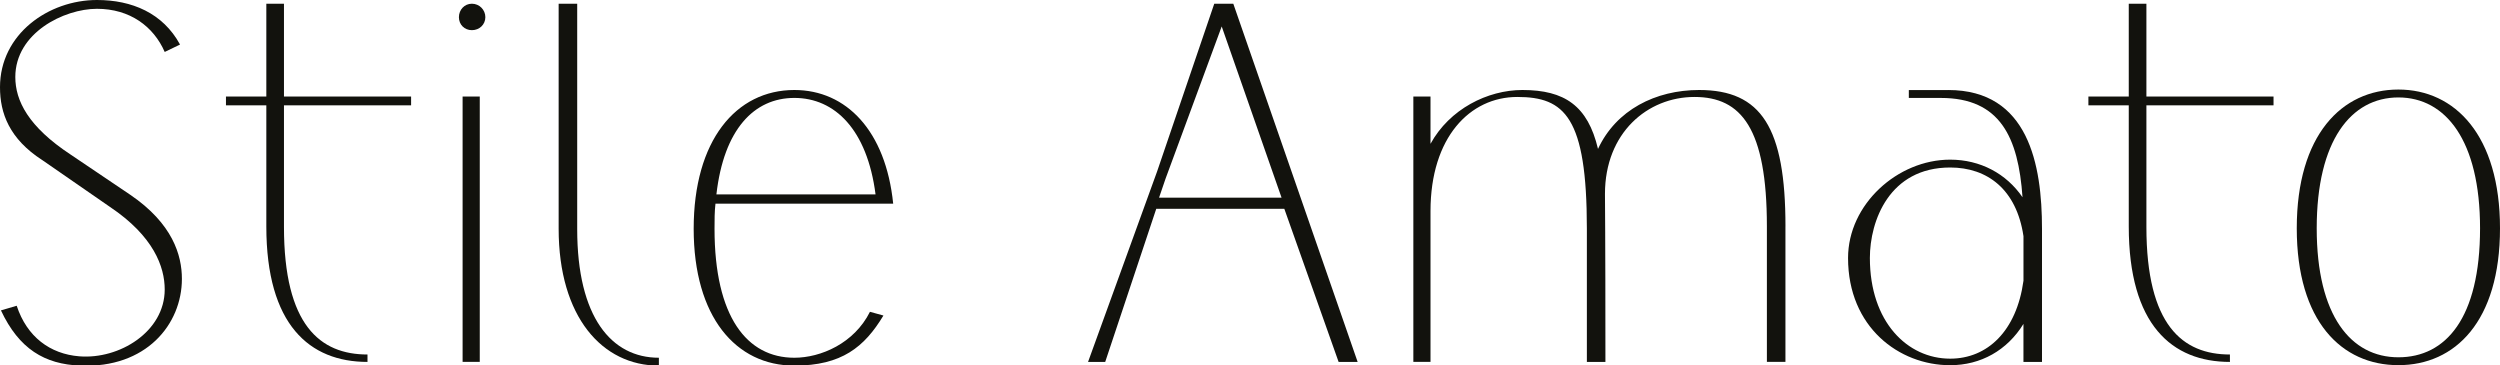<?xml version="1.0" encoding="UTF-8"?>
<svg id="Ebene_1" xmlns="http://www.w3.org/2000/svg" version="1.1" viewBox="0 0 987.78 144.28">
  <!-- Generator: Adobe Illustrator 30.0.0, SVG Export Plug-In . SVG Version: 2.1.1 Build 123)  -->
  <defs>
    <style>
      .st0 {
        fill: #12120d;
      }
    </style>
  </defs>
  <g>
    <path class="st0" d="M16.68,63.25C3.67,54.82,0,44.73,0,34.47,0,13.38,19.25,0,38.32,0,52.07,0,64.35,5.13,71.13,17.6l-6.05,2.93c-4.4-10.08-13.75-17.05-26.77-17.05S6.05,13.02,6.05,30.43c0,9.35,5.13,19.62,21.82,30.62l23.65,15.95c16.68,11.37,20.35,23.83,20.35,33.18,0,17.97-14.12,35.38-40.15,34.28-14.12-.55-24.2-6.6-31.35-21.82l6.23-1.83c4.03,12.28,13.2,19.07,24.75,19.98,15.77,1.28,33.73-9.72,33.73-26.4,0-8.98-4.4-21.08-21.63-32.63,0,0-26.77-18.52-26.77-18.52Z"/>
    <path class="st0" d="M162.43,41.62h-50.23v48.03c0,38.87,14.3,50.42,33,50.42v2.93c-22.92,0-39.97-14.67-39.97-53.53v-47.85h-15.95v-3.48h15.95V1.47h6.97v36.67h50.23v3.48Z"/>
    <path class="st0" d="M186.45,1.47c2.93,0,5.32,2.38,5.32,5.32s-2.38,5.13-5.32,5.13-5.13-2.2-5.13-5.13,2.2-5.32,5.13-5.32ZM189.56,38.13h-6.78v104.86h6.78V38.13Z"/>
    <path class="st0" d="M220.73,1.47h7.33v89.1c0,34.83,13.57,50.78,32.27,50.78v3.12c-22.37,0-39.6-19.25-39.6-54.08V1.47Z"/>
    <path class="st0" d="M349.06,124.66c-7.52,12.47-16.5,19.8-35.2,19.8-23.1,0-39.78-19.25-39.78-54.08s16.68-54.82,39.78-54.82c20.53,0,36.12,16.13,39.05,44.92h-70.22c-.37,3.12-.37,6.42-.37,9.9,0,34.83,12.83,50.97,31.53,50.97,10.45,0,23.65-5.68,29.88-18.15l5.32,1.47h0ZM283.06,76.82h62.88c-3.3-25.67-16.13-38.13-32.08-38.13s-27.87,12.47-30.8,38.13h0Z"/>
    <path class="st0" d="M487.29,1.47l49.13,141.53h-7.52l-21.45-60.5h-50.6l-20.17,60.5h-6.78l27.32-75.35L479.77,1.47h7.52ZM457.96,78.1h48.4l-23.65-67.65-22.18,60.13-2.57,7.52Z"/>
    <path class="st0" d="M705.45,89.46v53.53h-7.33v-53.53c0-38.68-10.08-51.15-28.6-51.15s-35.38,14.12-35.38,38.32c0,7.7.18,10.63.18,66.37h-7.33v-52.62c0-44.18-8.8-52.07-27.5-52.07s-34.28,15.95-34.28,45.1v59.58h-6.78V38.13h6.78v18.7c7.52-13.75,22.55-21.27,36.3-21.27,16.68,0,25.85,6.23,29.88,23.28,7.15-15.4,22.73-23.28,39.97-23.28,24.57,0,34.1,14.85,34.1,53.9h0Z"/>
    <path class="st0" d="M769.79,35.57c31.72,0,37.03,29.52,37.03,54.82v52.62h-7.33v-15.03c-6.42,10.45-16.87,16.32-28.97,16.32-20.17,0-40.33-15.03-40.33-42.35,0-21.27,19.62-38.87,40.33-38.87,11.92,0,22.18,5.5,28.6,14.85-1.65-23.65-8.8-39.23-32.27-39.23h-12.65v-3.12h15.58,0ZM799.5,110.91v-17.6c-2.75-18.52-14.3-27.13-28.97-27.13-24.02,0-31.72,21.08-31.72,35.75,0,25.3,14.85,39.78,31.72,39.78,14.67,0,26.22-10.82,28.97-30.8Z"/>
    <path class="st0" d="M898.3,41.62h-50.23v48.03c0,38.87,14.3,50.42,33,50.42v2.93c-22.92,0-39.97-14.67-39.97-53.53v-47.85h-15.95v-3.48h15.95V1.47h6.97v36.67h50.23v3.48Z"/>
  </g>
  <path class="st0" d="M987.78,90.2c0,36.85-17.78,54.08-40.15,54.08s-40.15-17.23-40.15-54.08,17.78-54.82,40.15-54.82,40.15,18.15,40.15,54.82ZM979.9,90.2c0-34.65-13.57-51.7-32.27-51.7s-32.27,17.05-32.27,51.7,13.57,50.97,32.27,50.97,32.27-15.4,32.27-50.97Z"/>
</svg>